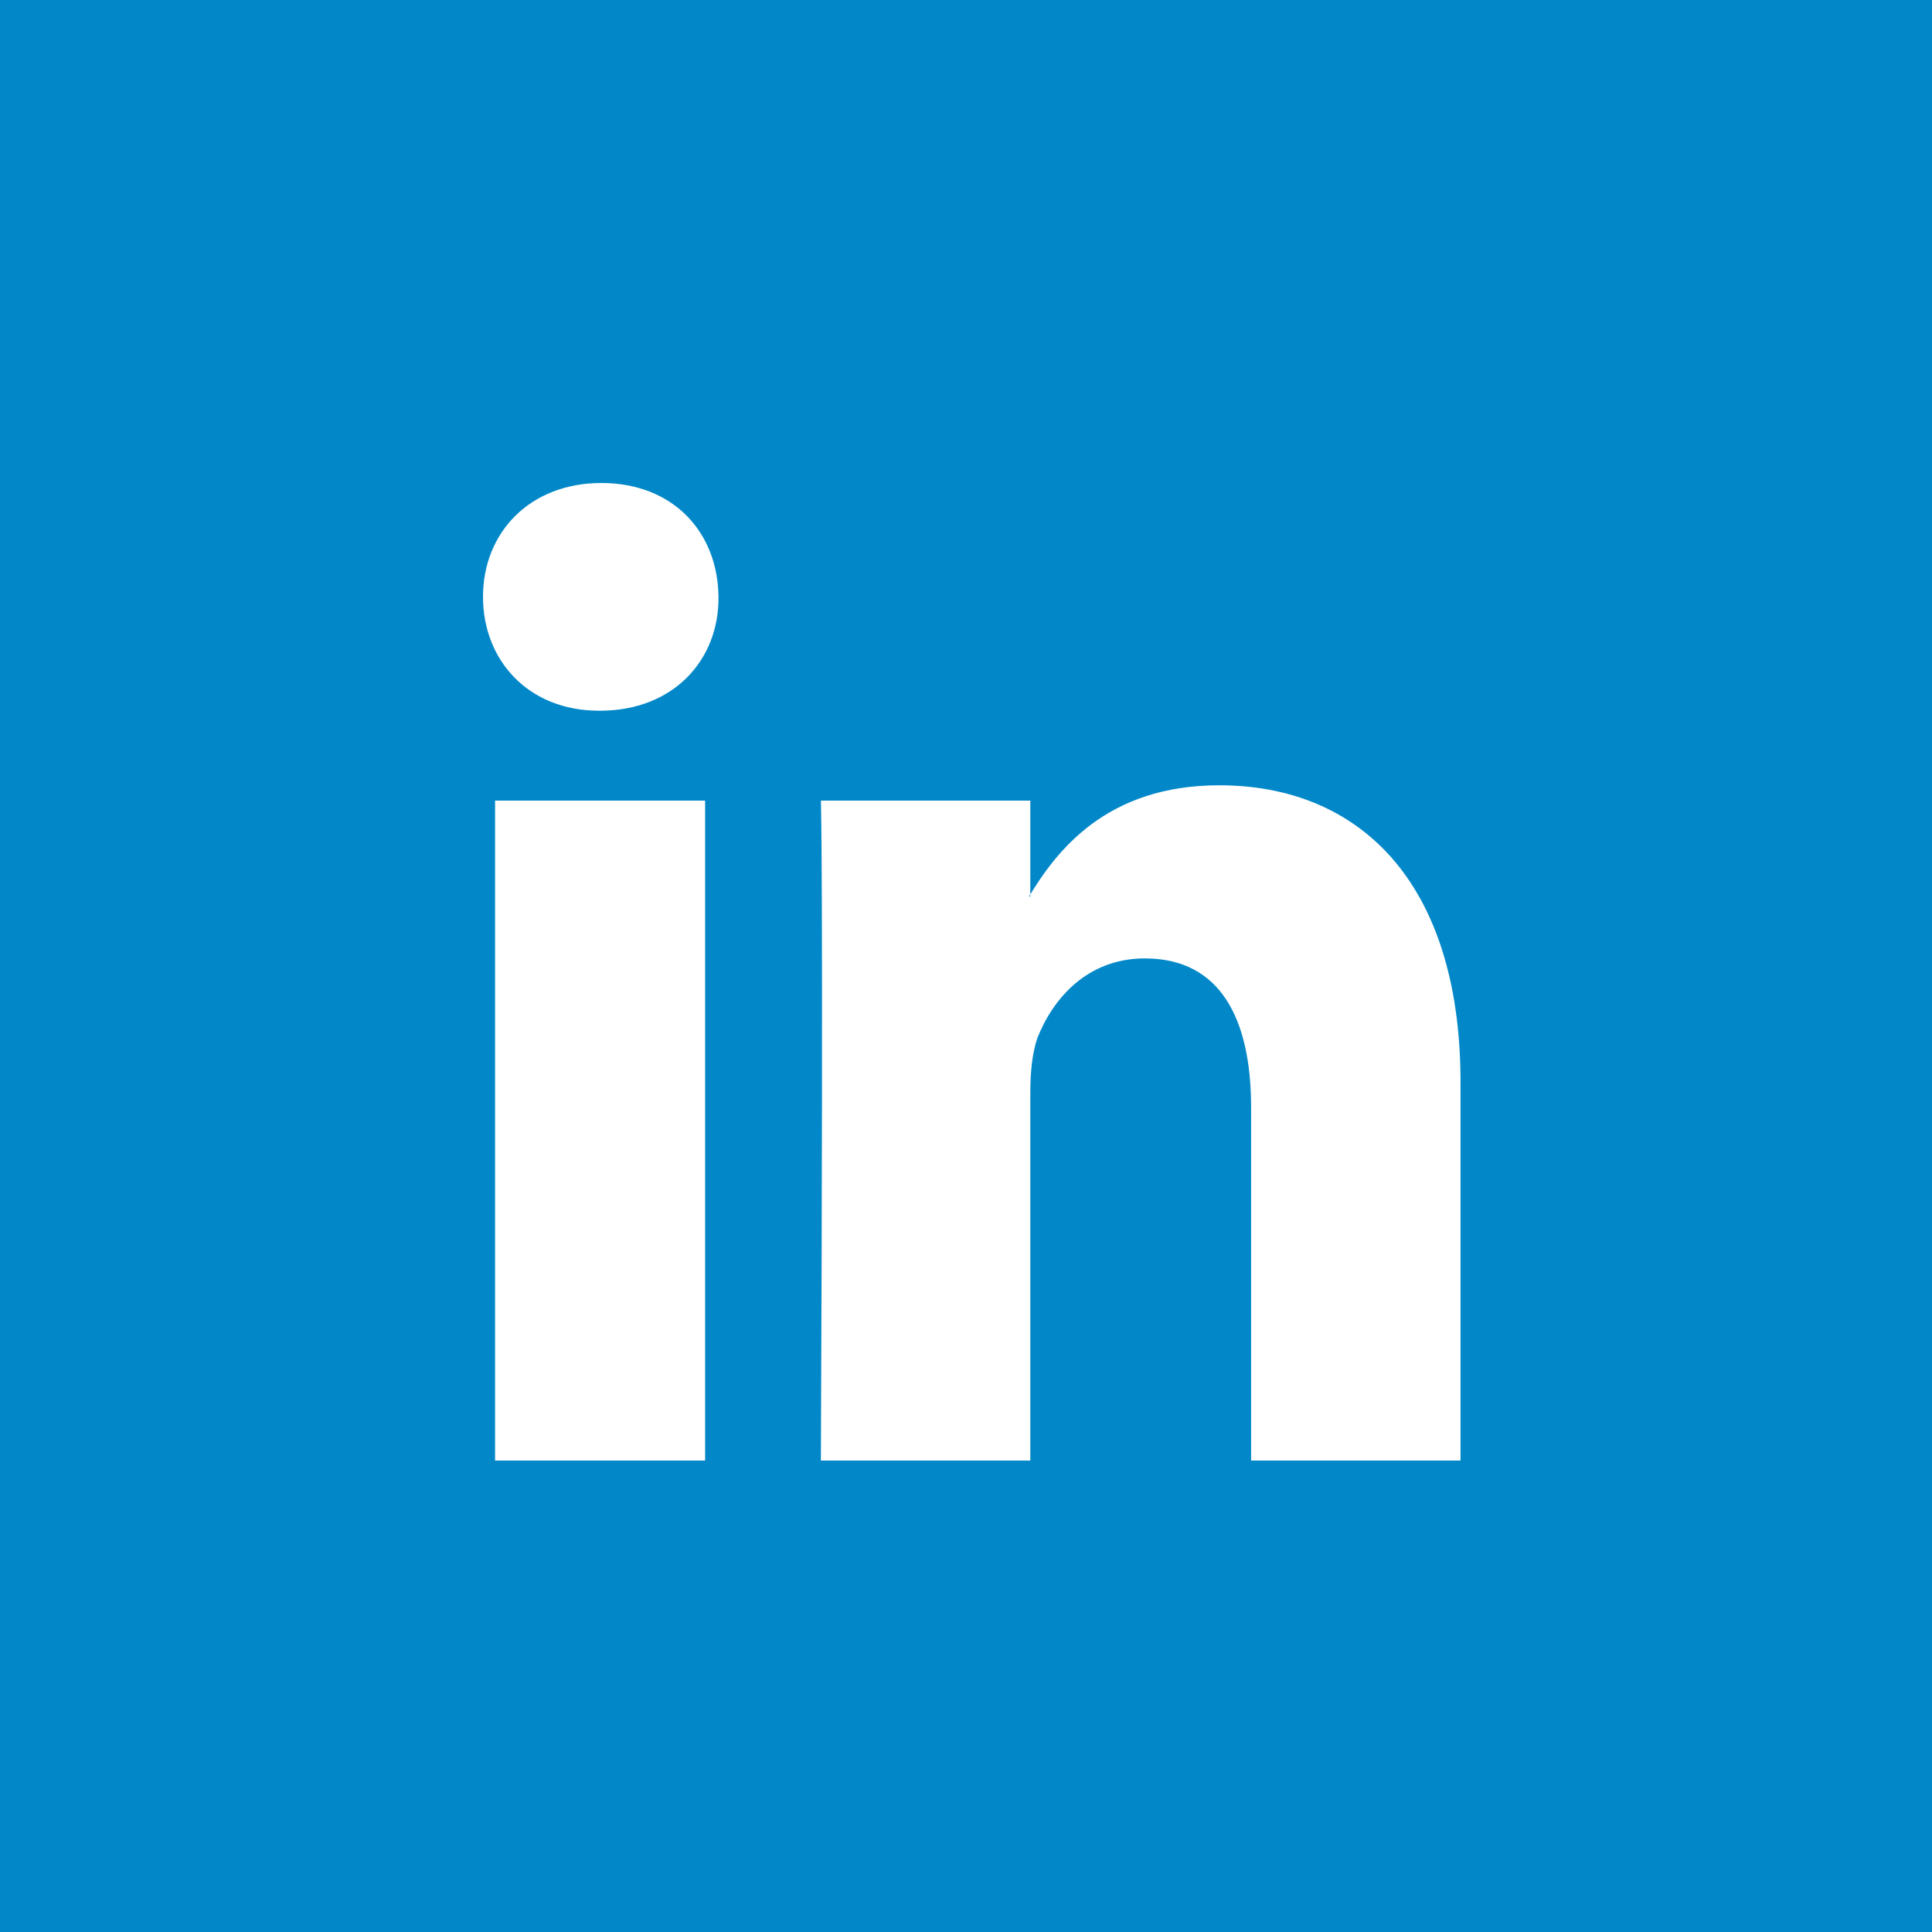 <?xml version="1.0" encoding="UTF-8"?>
<svg width="28px" height="28px" viewBox="0 0 28 28" version="1.1" xmlns="http://www.w3.org/2000/svg" xmlns:xlink="http://www.w3.org/1999/xlink">
    <title>Group</title>
    <g id="Home-Page" stroke="none" stroke-width="1" fill="none" fill-rule="evenodd">
        <g id="Desktop-Home" transform="translate(-278, -4641)">
            <g id="Footer" transform="translate(0, 4371)">
                <g id="Group" transform="translate(278, 270)">
                    <rect id="Rectangle" fill="#0288C8" x="0" y="0" width="28" height="28"></rect>
                    <path d="M21.167,21.167 L18.132,21.167 L18.132,16.052 C18.132,14.769 17.689,13.89 16.592,13.89 C15.753,13.89 15.255,14.479 15.033,15.048 C14.96,15.261 14.932,15.541 14.932,15.83 L14.932,21.167 L11.897,21.167 C11.934,12.501 11.897,11.603 11.897,11.603 L14.932,11.603 L14.932,12.993 L14.913,12.993 C15.31,12.337 16.029,11.381 17.671,11.381 C19.673,11.381 21.167,12.752 21.167,15.685 L21.167,21.167 Z M7.175,21.167 L10.219,21.167 L10.219,11.603 L7.175,11.603 L7.175,21.167 Z M8.697,10.3 L8.679,10.3 C7.655,10.3 7,9.567 7,8.65 C7,7.714 7.682,7 8.715,7 C9.758,7 10.403,7.714 10.413,8.65 C10.422,9.567 9.758,10.3 8.697,10.3 L8.697,10.3 Z" id="Fill-8" fill="#FFFFFF"></path>
                </g>
            </g>
        </g>
    </g>
</svg>